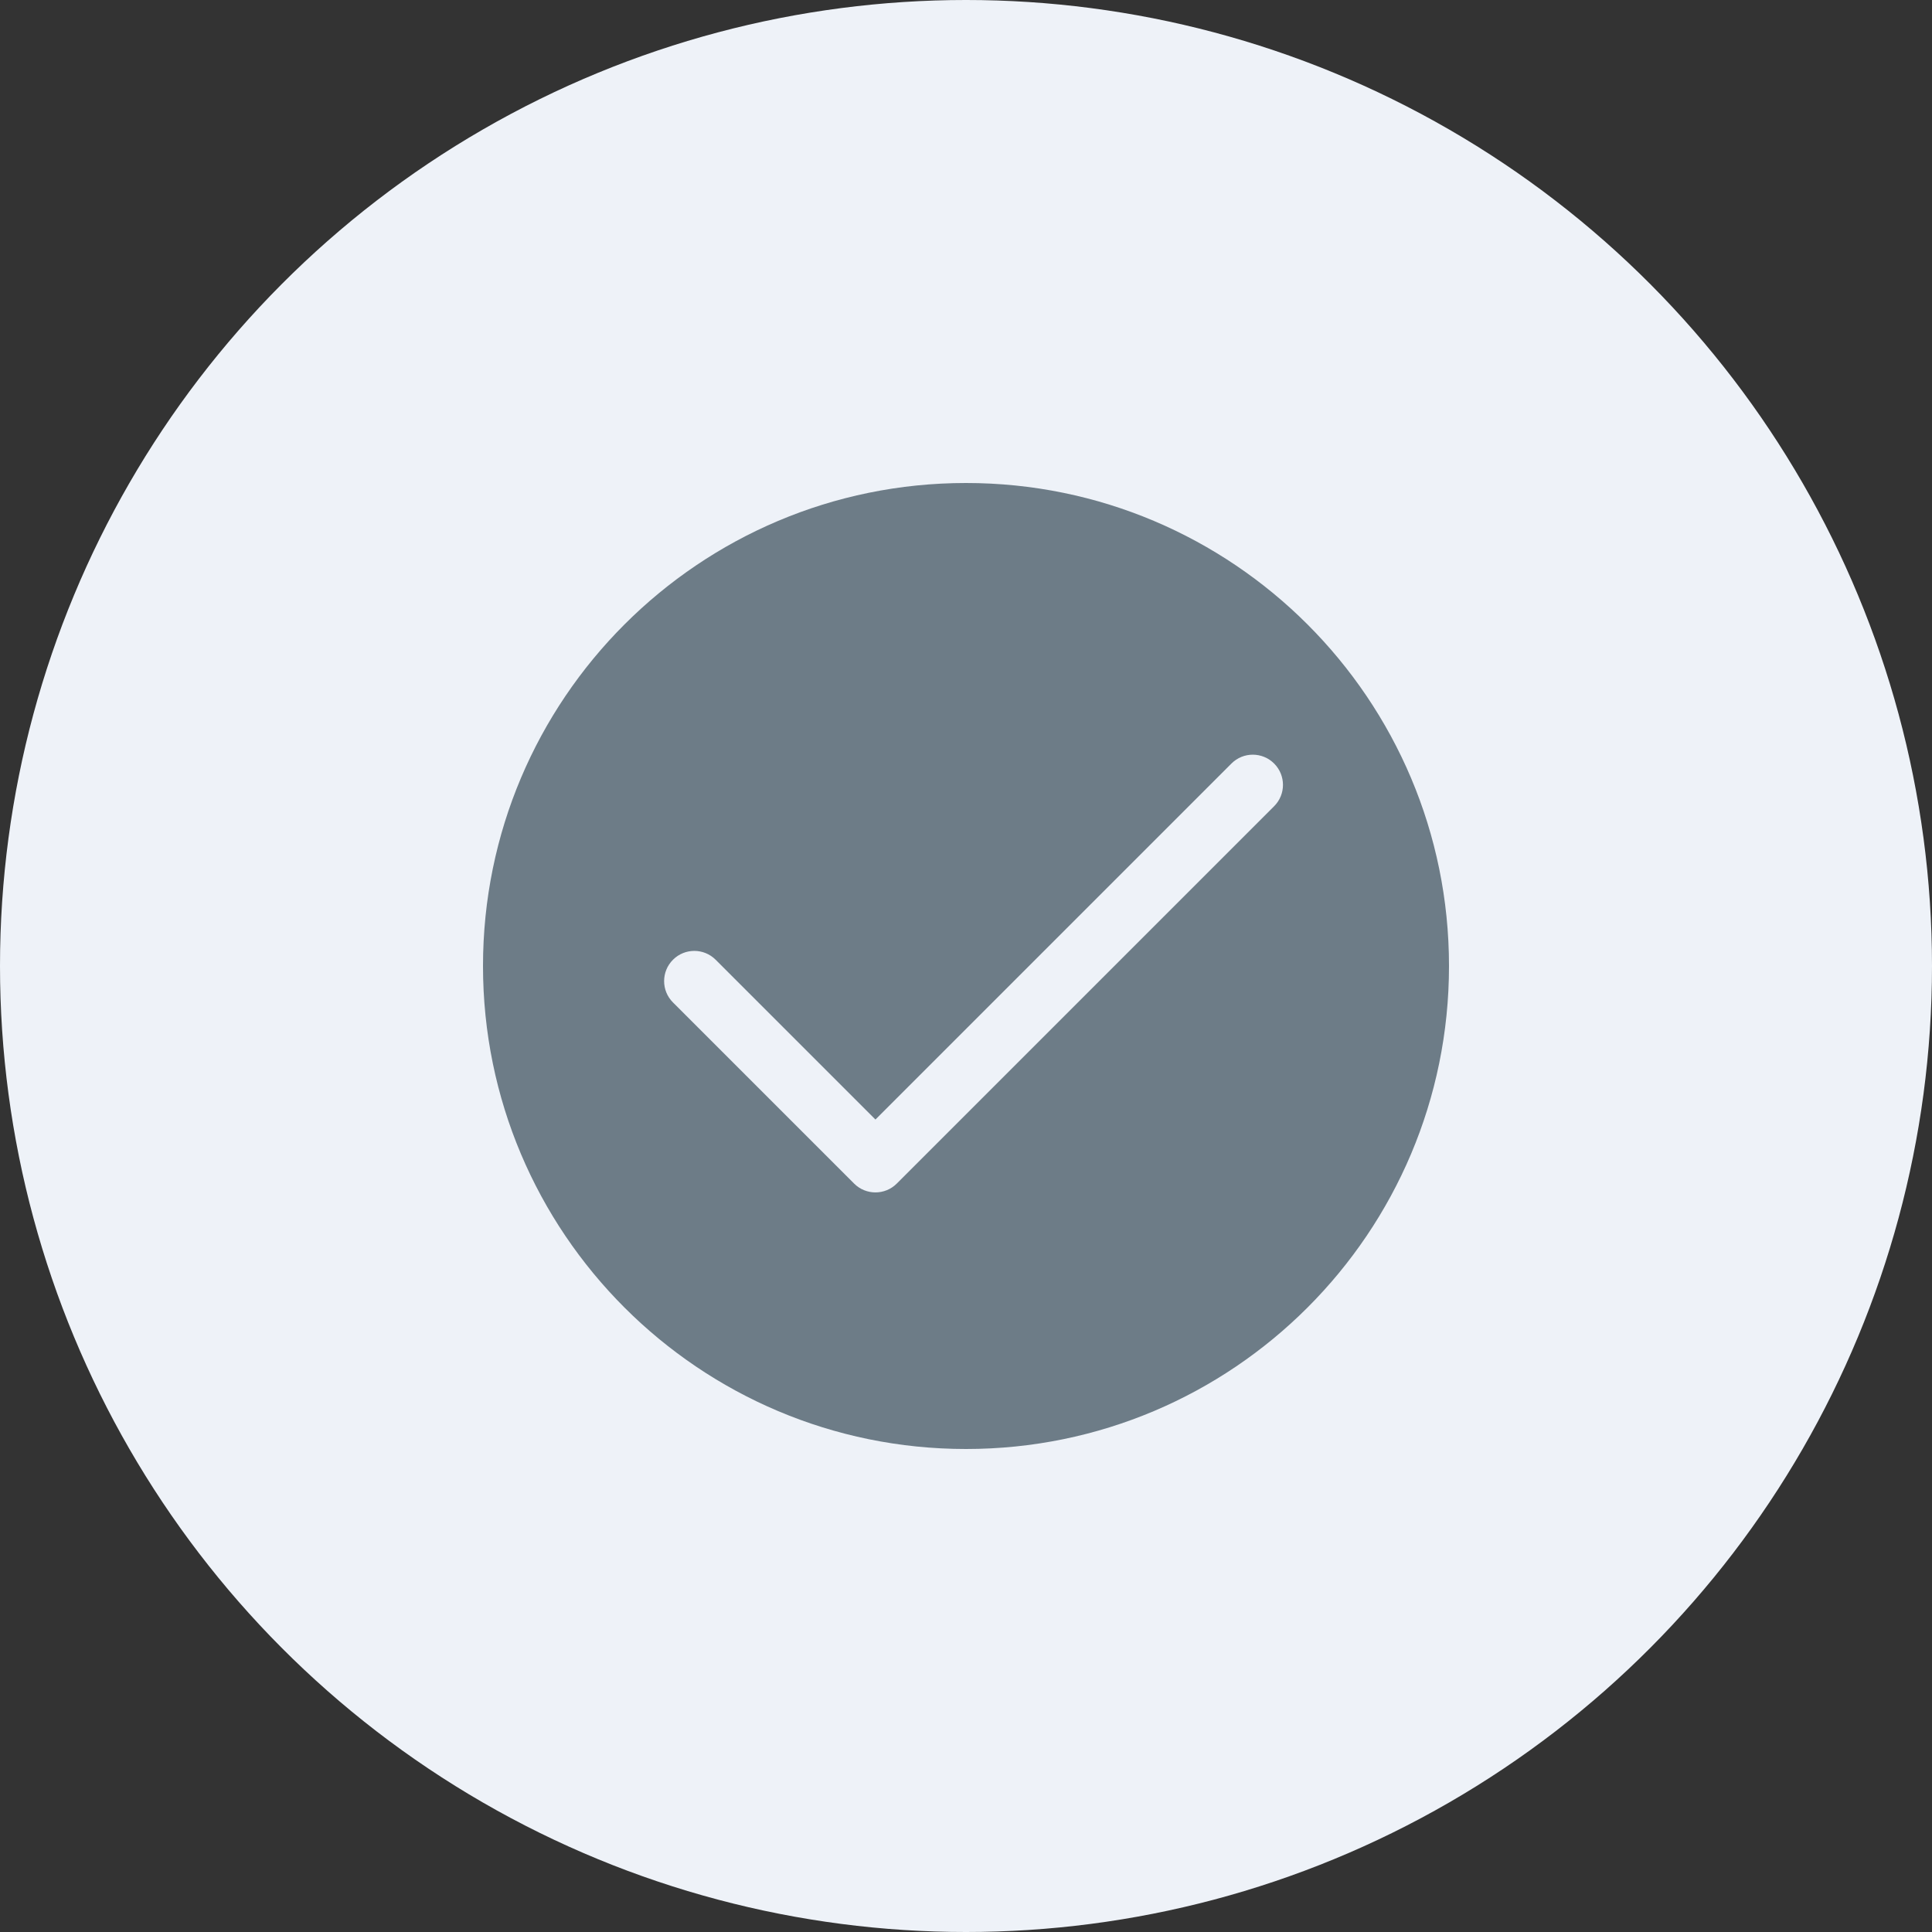 <?xml version="1.0" encoding="UTF-8"?> <svg xmlns="http://www.w3.org/2000/svg" width="64" height="64" viewBox="0 0 64 64" fill="none"><rect x="0" y="0" width="64" height="64" fill="#333333" stroke="none"/><circle cx="32" cy="32" r="32" fill="#EEF2F8"></circle><path fill-rule="evenodd" clip-rule="evenodd" d="M32 48C40.837 48 48 40.837 48 32C48 23.163 40.837 16 32 16C23.163 16 16 23.163 16 32C16 40.837 23.163 48 32 48ZM42.207 26.707C42.598 26.317 42.598 25.683 42.207 25.293C41.817 24.902 41.183 24.902 40.793 25.293L29 37.086L23.707 31.793C23.317 31.402 22.683 31.402 22.293 31.793C21.902 32.183 21.902 32.817 22.293 33.207L28.293 39.207C28.683 39.598 29.317 39.598 29.707 39.207L42.207 26.707Z" fill="#6D7C87"></path></svg> 